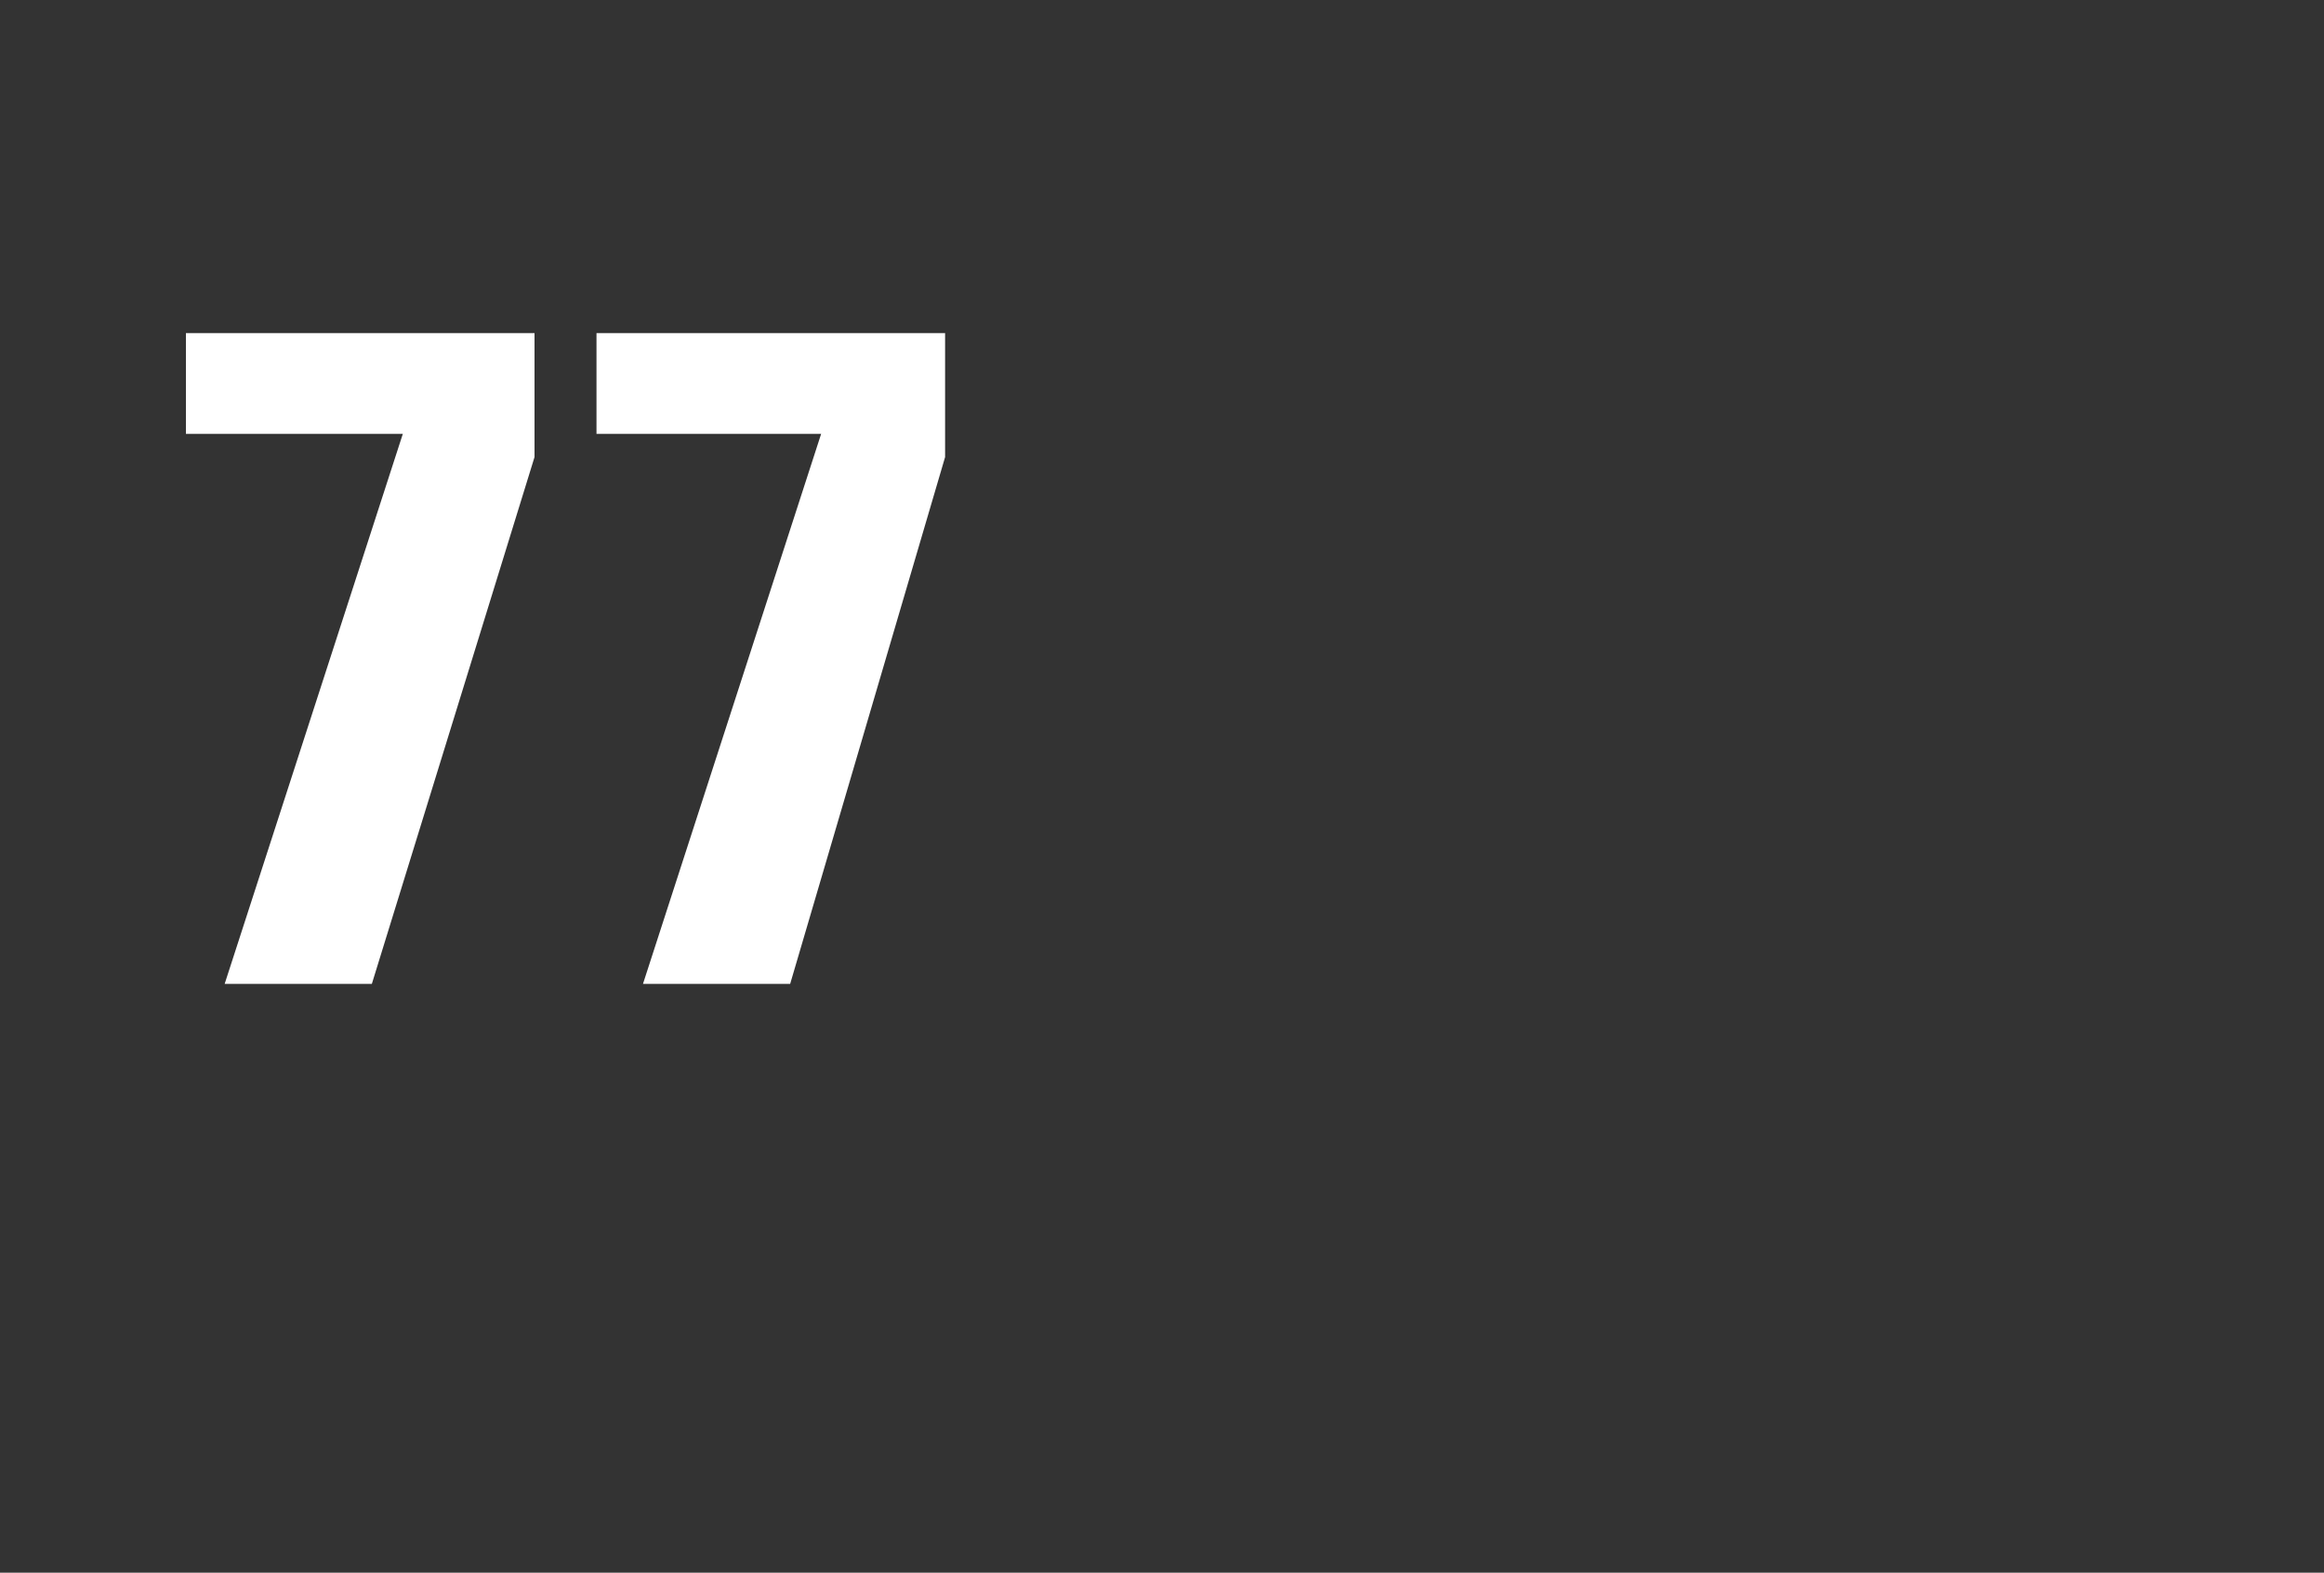 <?xml version="1.0" standalone="no"?><!DOCTYPE svg PUBLIC "-//W3C//DTD SVG 1.1//EN" "http://www.w3.org/Graphics/SVG/1.1/DTD/svg11.dtd"><svg xmlns="http://www.w3.org/2000/svg" version="1.1" width="30px" height="20.3px" viewBox="0 -2 30 20.3" style="top:-2px"><rect x="0" y="-2" width="30" height="20.3" fill="#333333" stroke="none"/><desc>77</desc><defs/><g id="Polygon76763"><path d="m6.9 3.9l-2.1 6.8l-1.9 0l2.3-7.1l-2.8 0l0-1.3l4.5 0l0 1.6zm5.3 0l-2 6.8l-1.9 0l2.3-7.1l-2.9 0l0-1.3l4.5 0l0 1.6z" stroke="none" fill="#fff"/></g></svg>